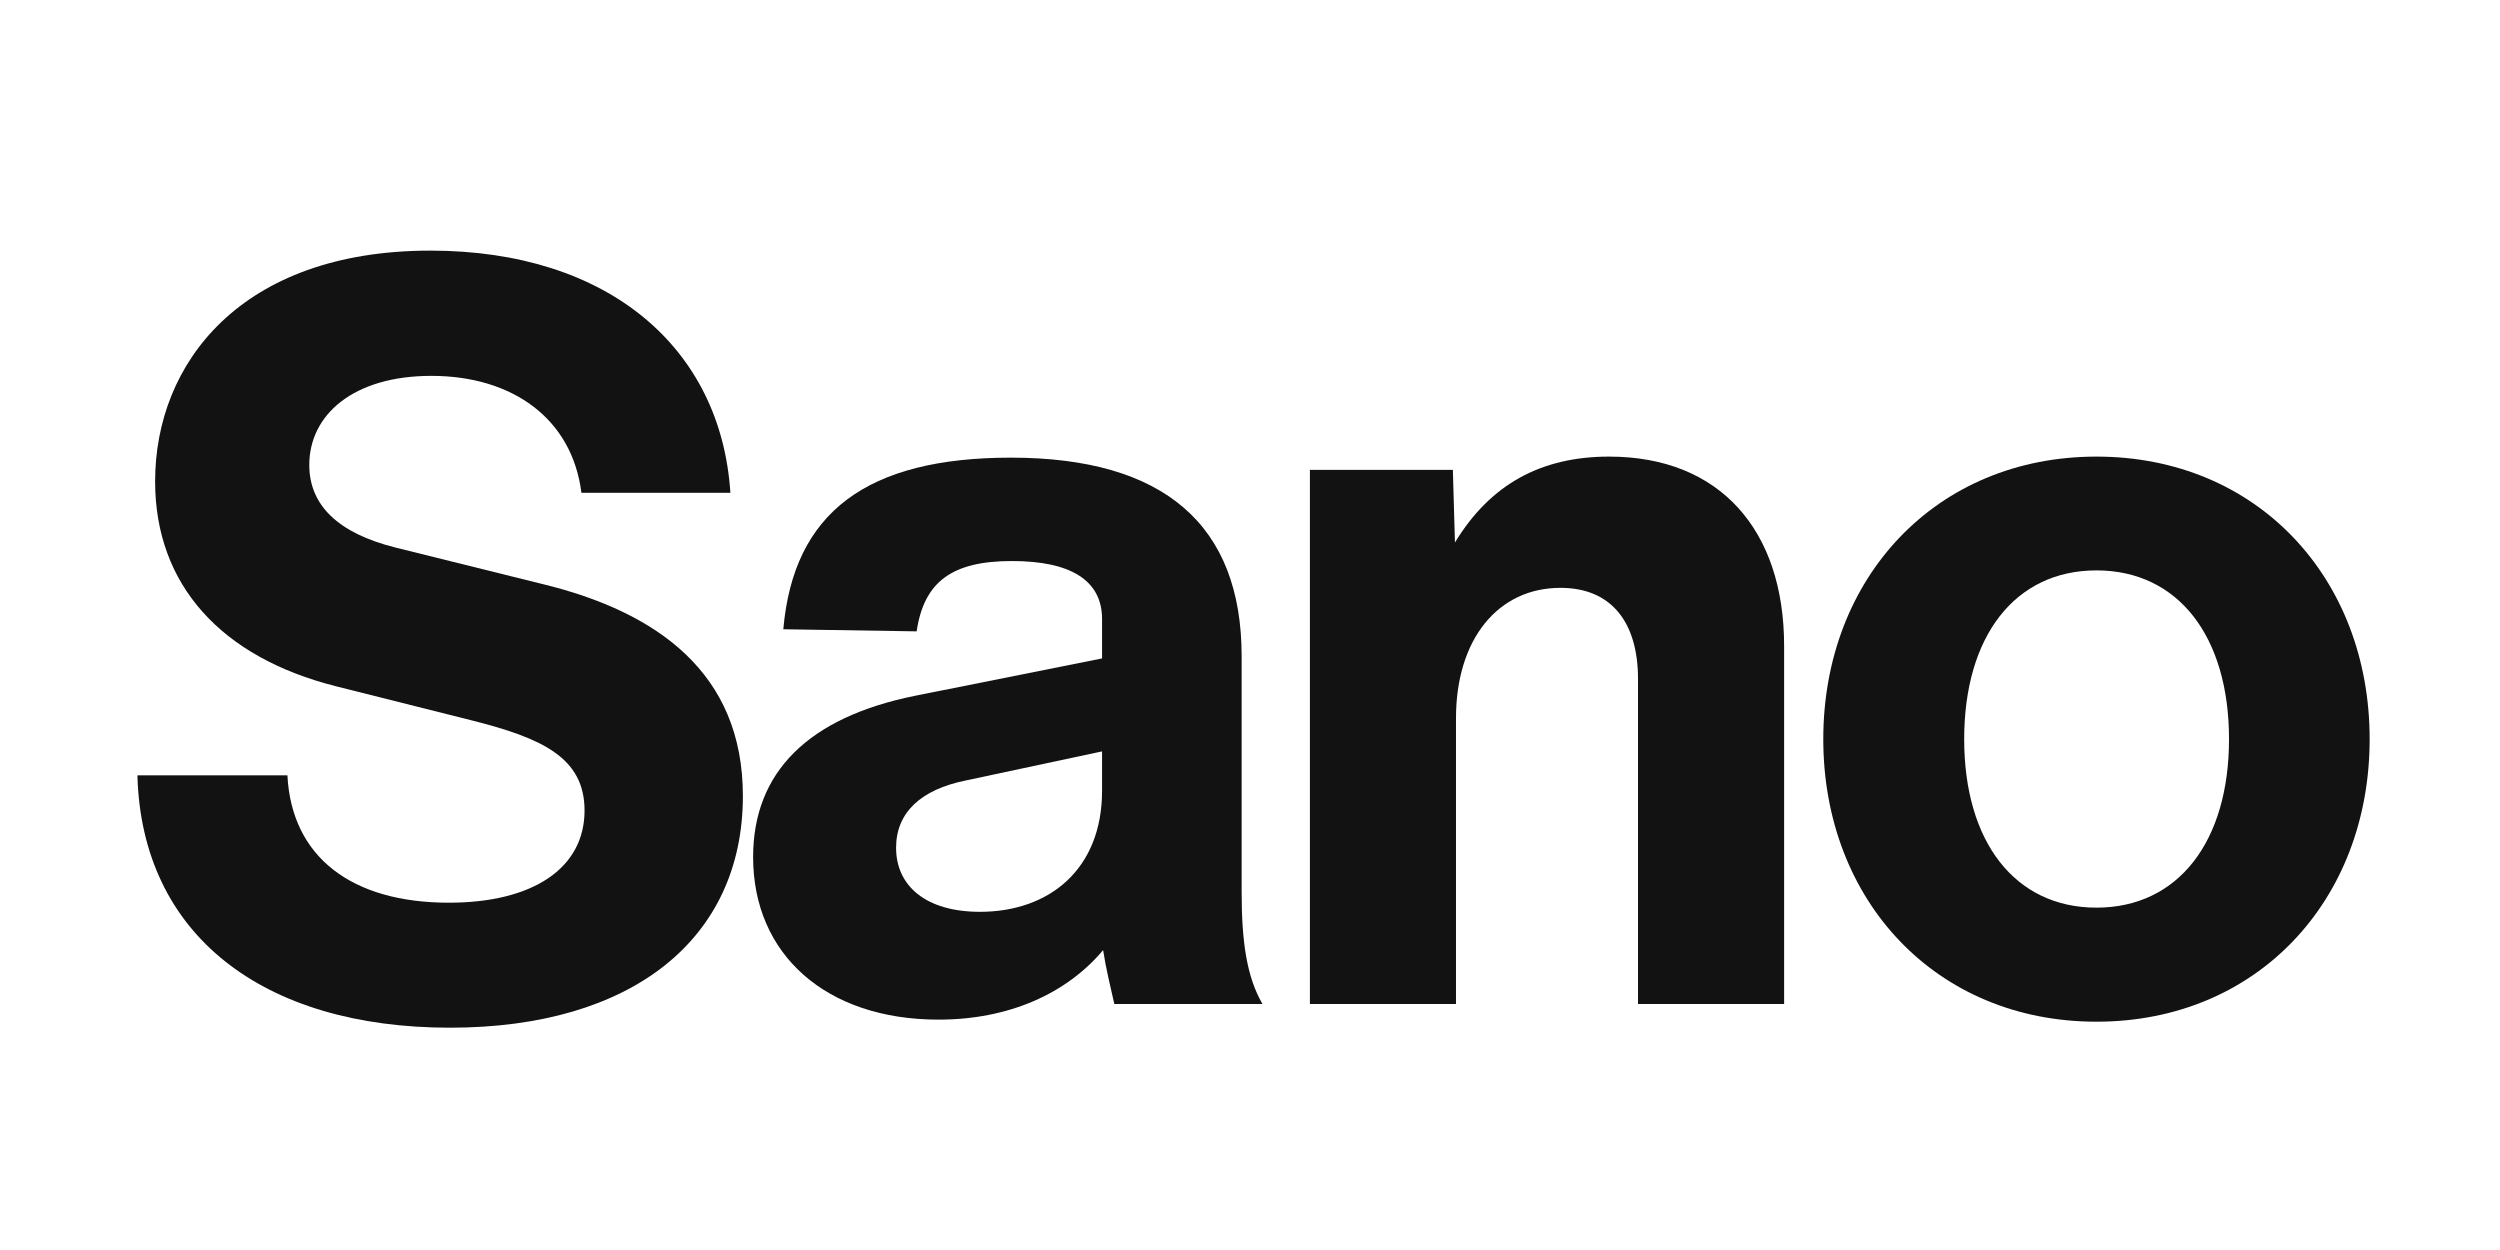 <svg xmlns="http://www.w3.org/2000/svg" xmlns:xlink="http://www.w3.org/1999/xlink" width="200" zoomAndPan="magnify" viewBox="0 0 150 75" height="100" preserveAspectRatio="xMidYMid meet" version="1.0"><defs><g/></defs><g fill="#131213" fill-opacity="1"><g transform="translate(5.823, 60.24)"><g><path d="M 21.172 1.422 C 32.109 1.422 38.75 -3.906 38.75 -12.484 C 38.75 -19.875 33.594 -23.531 26.703 -25.203 L 17.891 -27.391 C 14.469 -28.25 12.734 -29.922 12.734 -32.344 C 12.734 -35.328 15.344 -37.688 20.062 -37.688 C 24.906 -37.688 28.5 -35.141 29.062 -30.672 L 38 -30.672 C 37.438 -39.375 30.672 -45.203 20 -45.203 C 8.625 -45.203 3.484 -38.438 3.484 -31.359 C 3.484 -25.141 7.453 -20.797 14.344 -19.062 L 22.484 -17.016 C 26.703 -15.953 29.25 -14.781 29.25 -11.609 C 29.25 -8.141 26.141 -6.078 21.109 -6.078 C 15.281 -6.078 11.672 -8.812 11.422 -13.719 L 2.422 -13.719 C 2.672 -4.156 9.938 1.422 21.172 1.422 Z M 21.172 1.422 "/></g></g></g><g fill="#131213" fill-opacity="1"><g transform="translate(43.64, 60.24)"><g><path d="M 32.109 0 C 31.172 -1.609 30.859 -3.719 30.859 -6.703 L 30.859 -20.859 C 30.859 -28.75 26.203 -32.781 17.016 -32.781 C 8.375 -32.781 3.969 -29.5 3.359 -22.484 L 11.359 -22.359 C 11.797 -25.328 13.469 -26.578 17.078 -26.578 C 20.547 -26.578 22.484 -25.453 22.484 -23.094 L 22.484 -20.734 L 11.297 -18.5 C 4.844 -17.203 1.547 -13.906 1.547 -8.812 C 1.547 -2.984 5.906 0.938 12.672 0.938 C 16.891 0.938 20.359 -0.625 22.547 -3.234 C 22.719 -2.109 22.969 -1.125 23.219 0 Z M 15.156 -5.531 C 11.922 -5.531 10.125 -7.078 10.125 -9.375 C 10.125 -11.484 11.609 -12.859 14.281 -13.406 L 22.484 -15.156 L 22.484 -12.797 C 22.484 -8.078 19.312 -5.531 15.156 -5.531 Z M 15.156 -5.531 "/></g></g></g><g fill="#131213" fill-opacity="1"><g transform="translate(74.875, 60.24)"><g><path d="M 21.672 -32.844 C 17.578 -32.844 14.531 -31.172 12.422 -27.688 L 12.297 -32.047 L 3.719 -32.047 L 3.719 0 L 12.484 0 L 12.484 -17.141 C 12.484 -21.922 15.031 -24.969 18.75 -24.969 C 21.859 -24.969 23.406 -22.844 23.406 -19.5 L 23.406 0 L 32.172 0 L 32.172 -21.484 C 32.172 -28.438 28.312 -32.844 21.672 -32.844 Z M 21.672 -32.844 "/></g></g></g><g fill="#131213" fill-opacity="1"><g transform="translate(107.413, 60.24)"><g><path d="M 18.375 1.062 C 28 1.062 34.766 -6.203 34.766 -15.891 C 34.766 -25.578 28 -32.844 18.375 -32.844 C 8.75 -32.844 1.984 -25.578 1.984 -15.891 C 1.984 -6.203 8.75 1.062 18.375 1.062 Z M 18.375 -5.781 C 13.469 -5.781 10.438 -9.75 10.438 -15.891 C 10.438 -22.047 13.469 -26.016 18.375 -26.016 C 23.281 -26.016 26.328 -22.047 26.328 -15.891 C 26.328 -9.75 23.281 -5.781 18.375 -5.781 Z M 18.375 -5.781 "/></g></g></g></svg>
